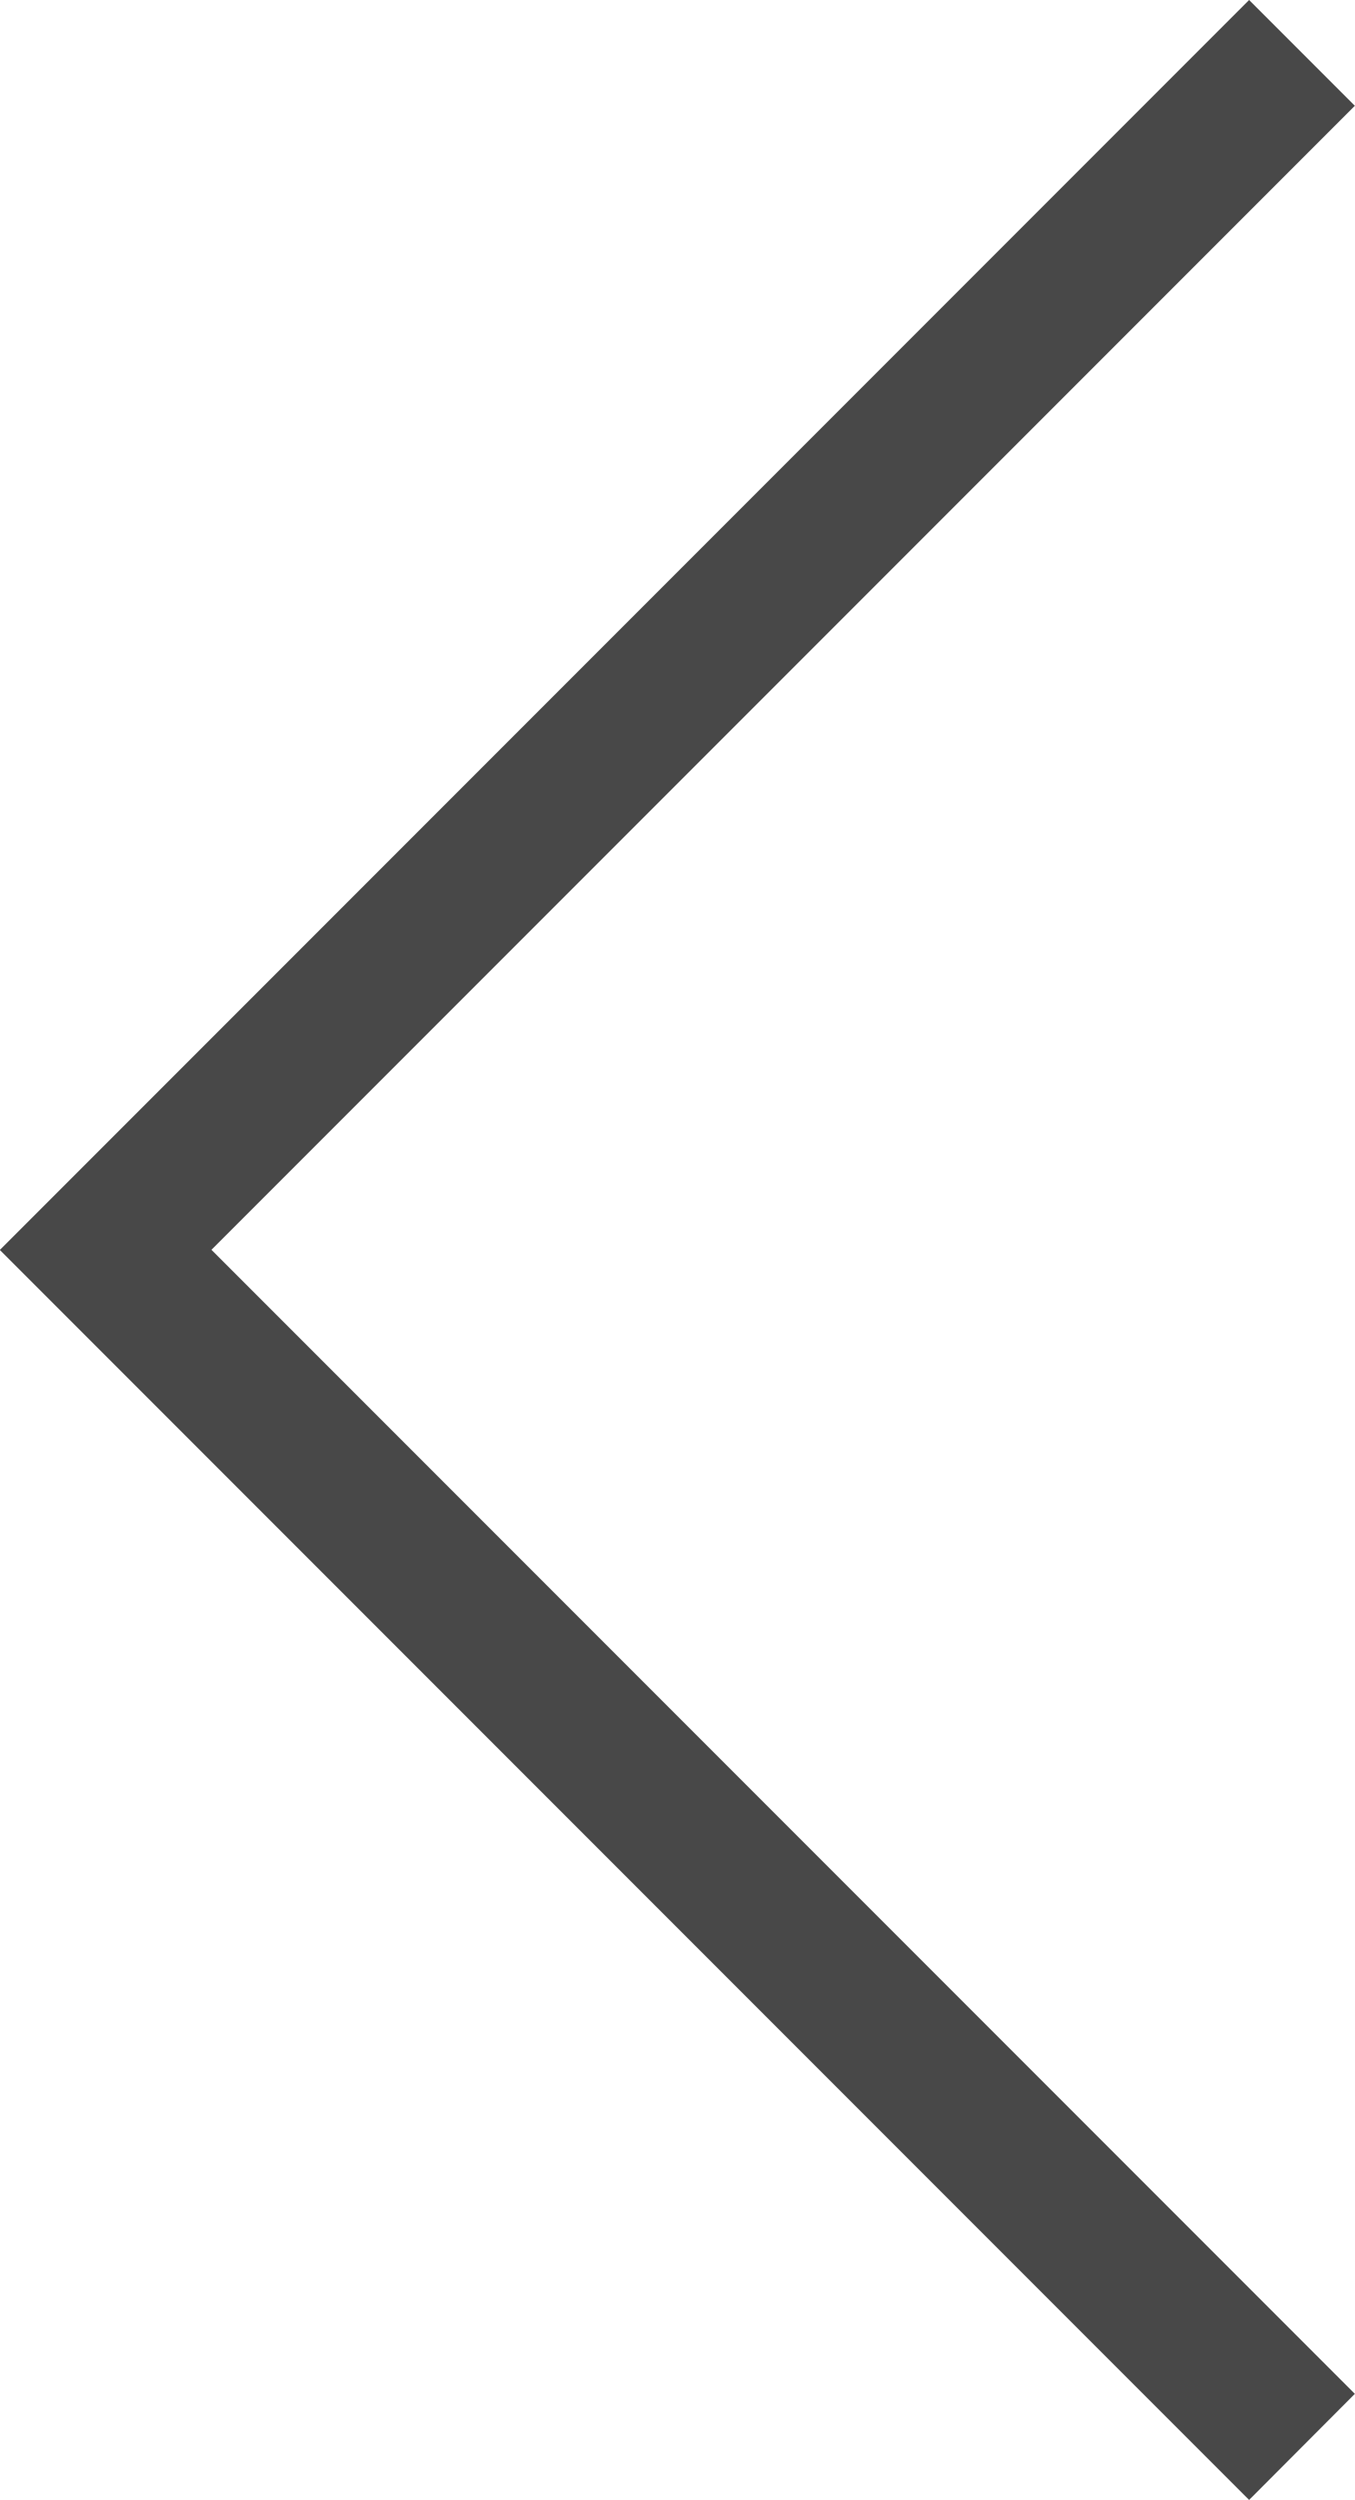 <svg xmlns="http://www.w3.org/2000/svg" width="9.061" height="16.707" viewBox="0 0 9.061 16.707"><path d="M5406.563-20376.146l-8.354-8.354,8.354-8.354.707.707-7.646,7.646,7.646,7.646Z" transform="translate(-5398.21 20392.854)" fill="#484848"/></svg>